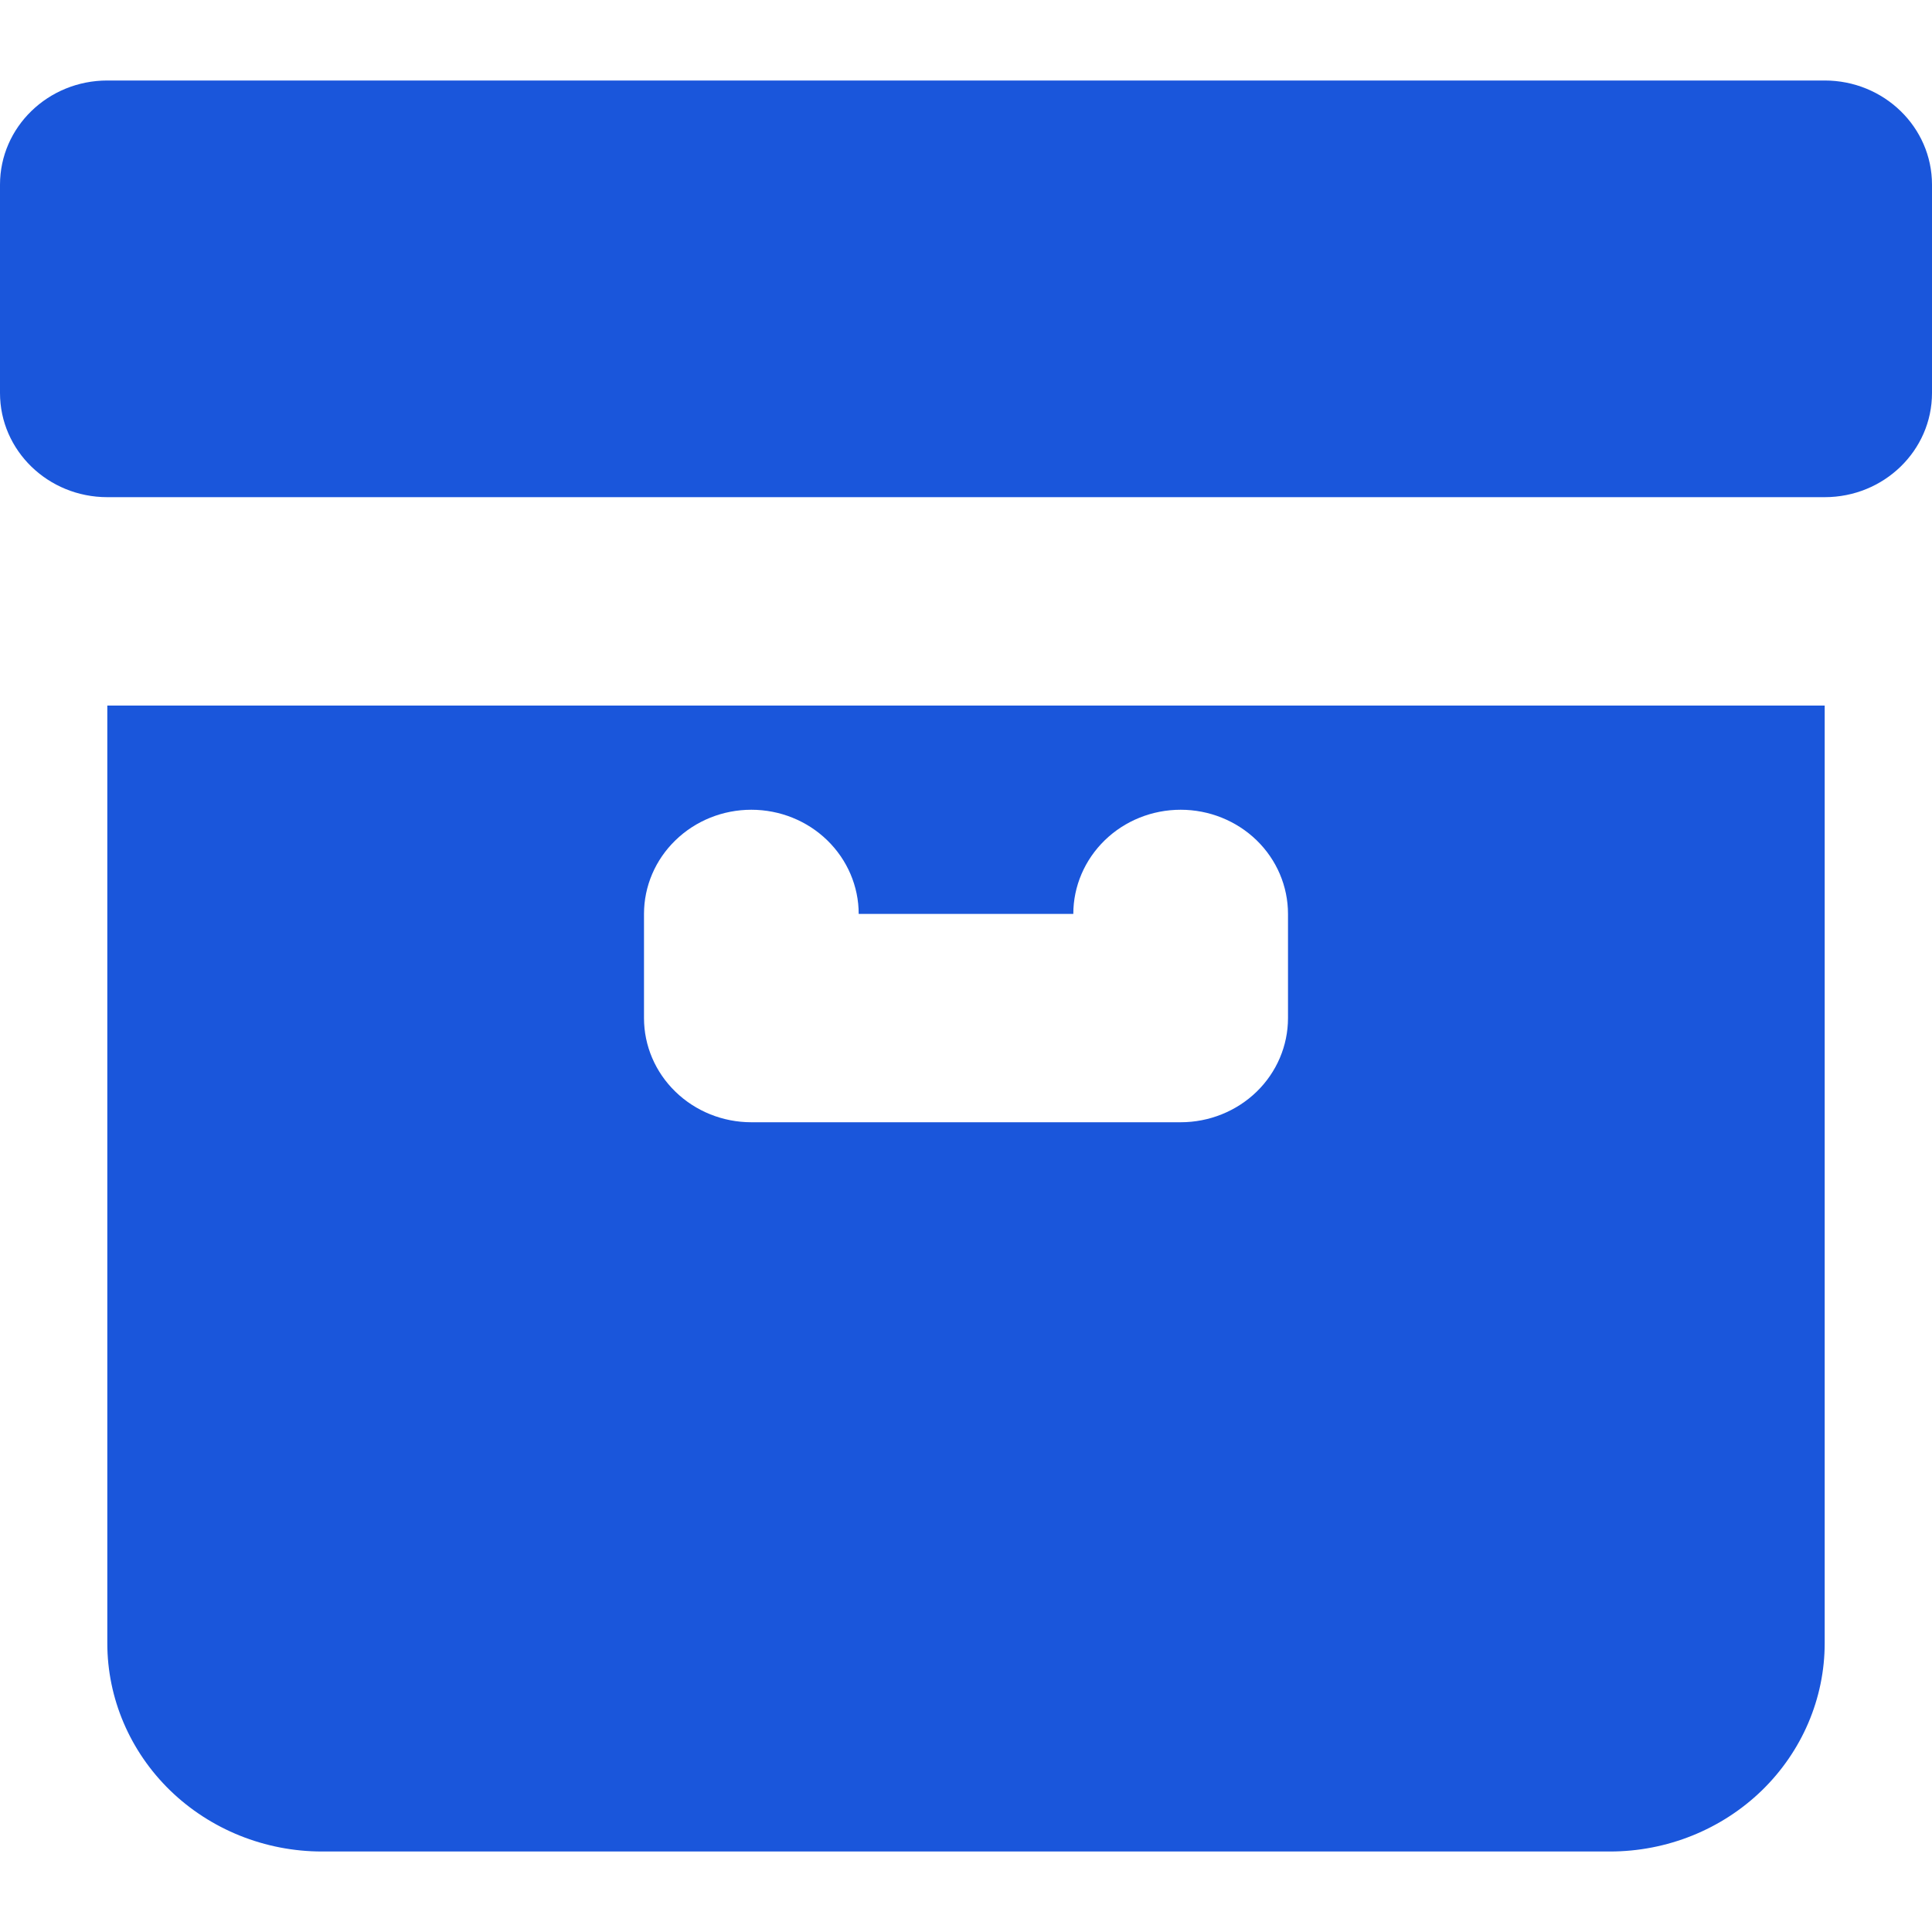 <svg width="24" height="24" viewBox="0 0 24 24" fill="none" xmlns="http://www.w3.org/2000/svg">
<g id="archive">
<g id="Vector">
<path d="M22.667 1H1.333C0.597 1 0 1.579 0 2.294V4.882C0 5.597 0.597 6.176 1.333 6.176H22.667C23.403 6.176 24 5.597 24 4.882V2.294C24 1.579 23.403 1 22.667 1Z" fill="#1A56DB"/>
<path d="M1.333 8.765V20.412C1.333 21.098 1.614 21.756 2.114 22.242C2.614 22.727 3.293 23 4 23H20C20.707 23 21.386 22.727 21.886 22.242C22.386 21.756 22.667 21.098 22.667 20.412V8.765H1.333ZM16 12.647C16 12.99 15.86 13.319 15.61 13.562C15.359 13.805 15.02 13.941 14.667 13.941H9.333C8.98 13.941 8.641 13.805 8.391 13.562C8.14 13.319 8 12.99 8 12.647V11.353C8 11.01 8.14 10.681 8.391 10.438C8.641 10.195 8.98 10.059 9.333 10.059C9.687 10.059 10.026 10.195 10.276 10.438C10.526 10.681 10.667 11.01 10.667 11.353H13.333C13.333 11.01 13.474 10.681 13.724 10.438C13.974 10.195 14.313 10.059 14.667 10.059C15.02 10.059 15.359 10.195 15.61 10.438C15.86 10.681 16 11.01 16 11.353V12.647Z" fill="#1A56DB"/>
</g>
</g>
</svg>
